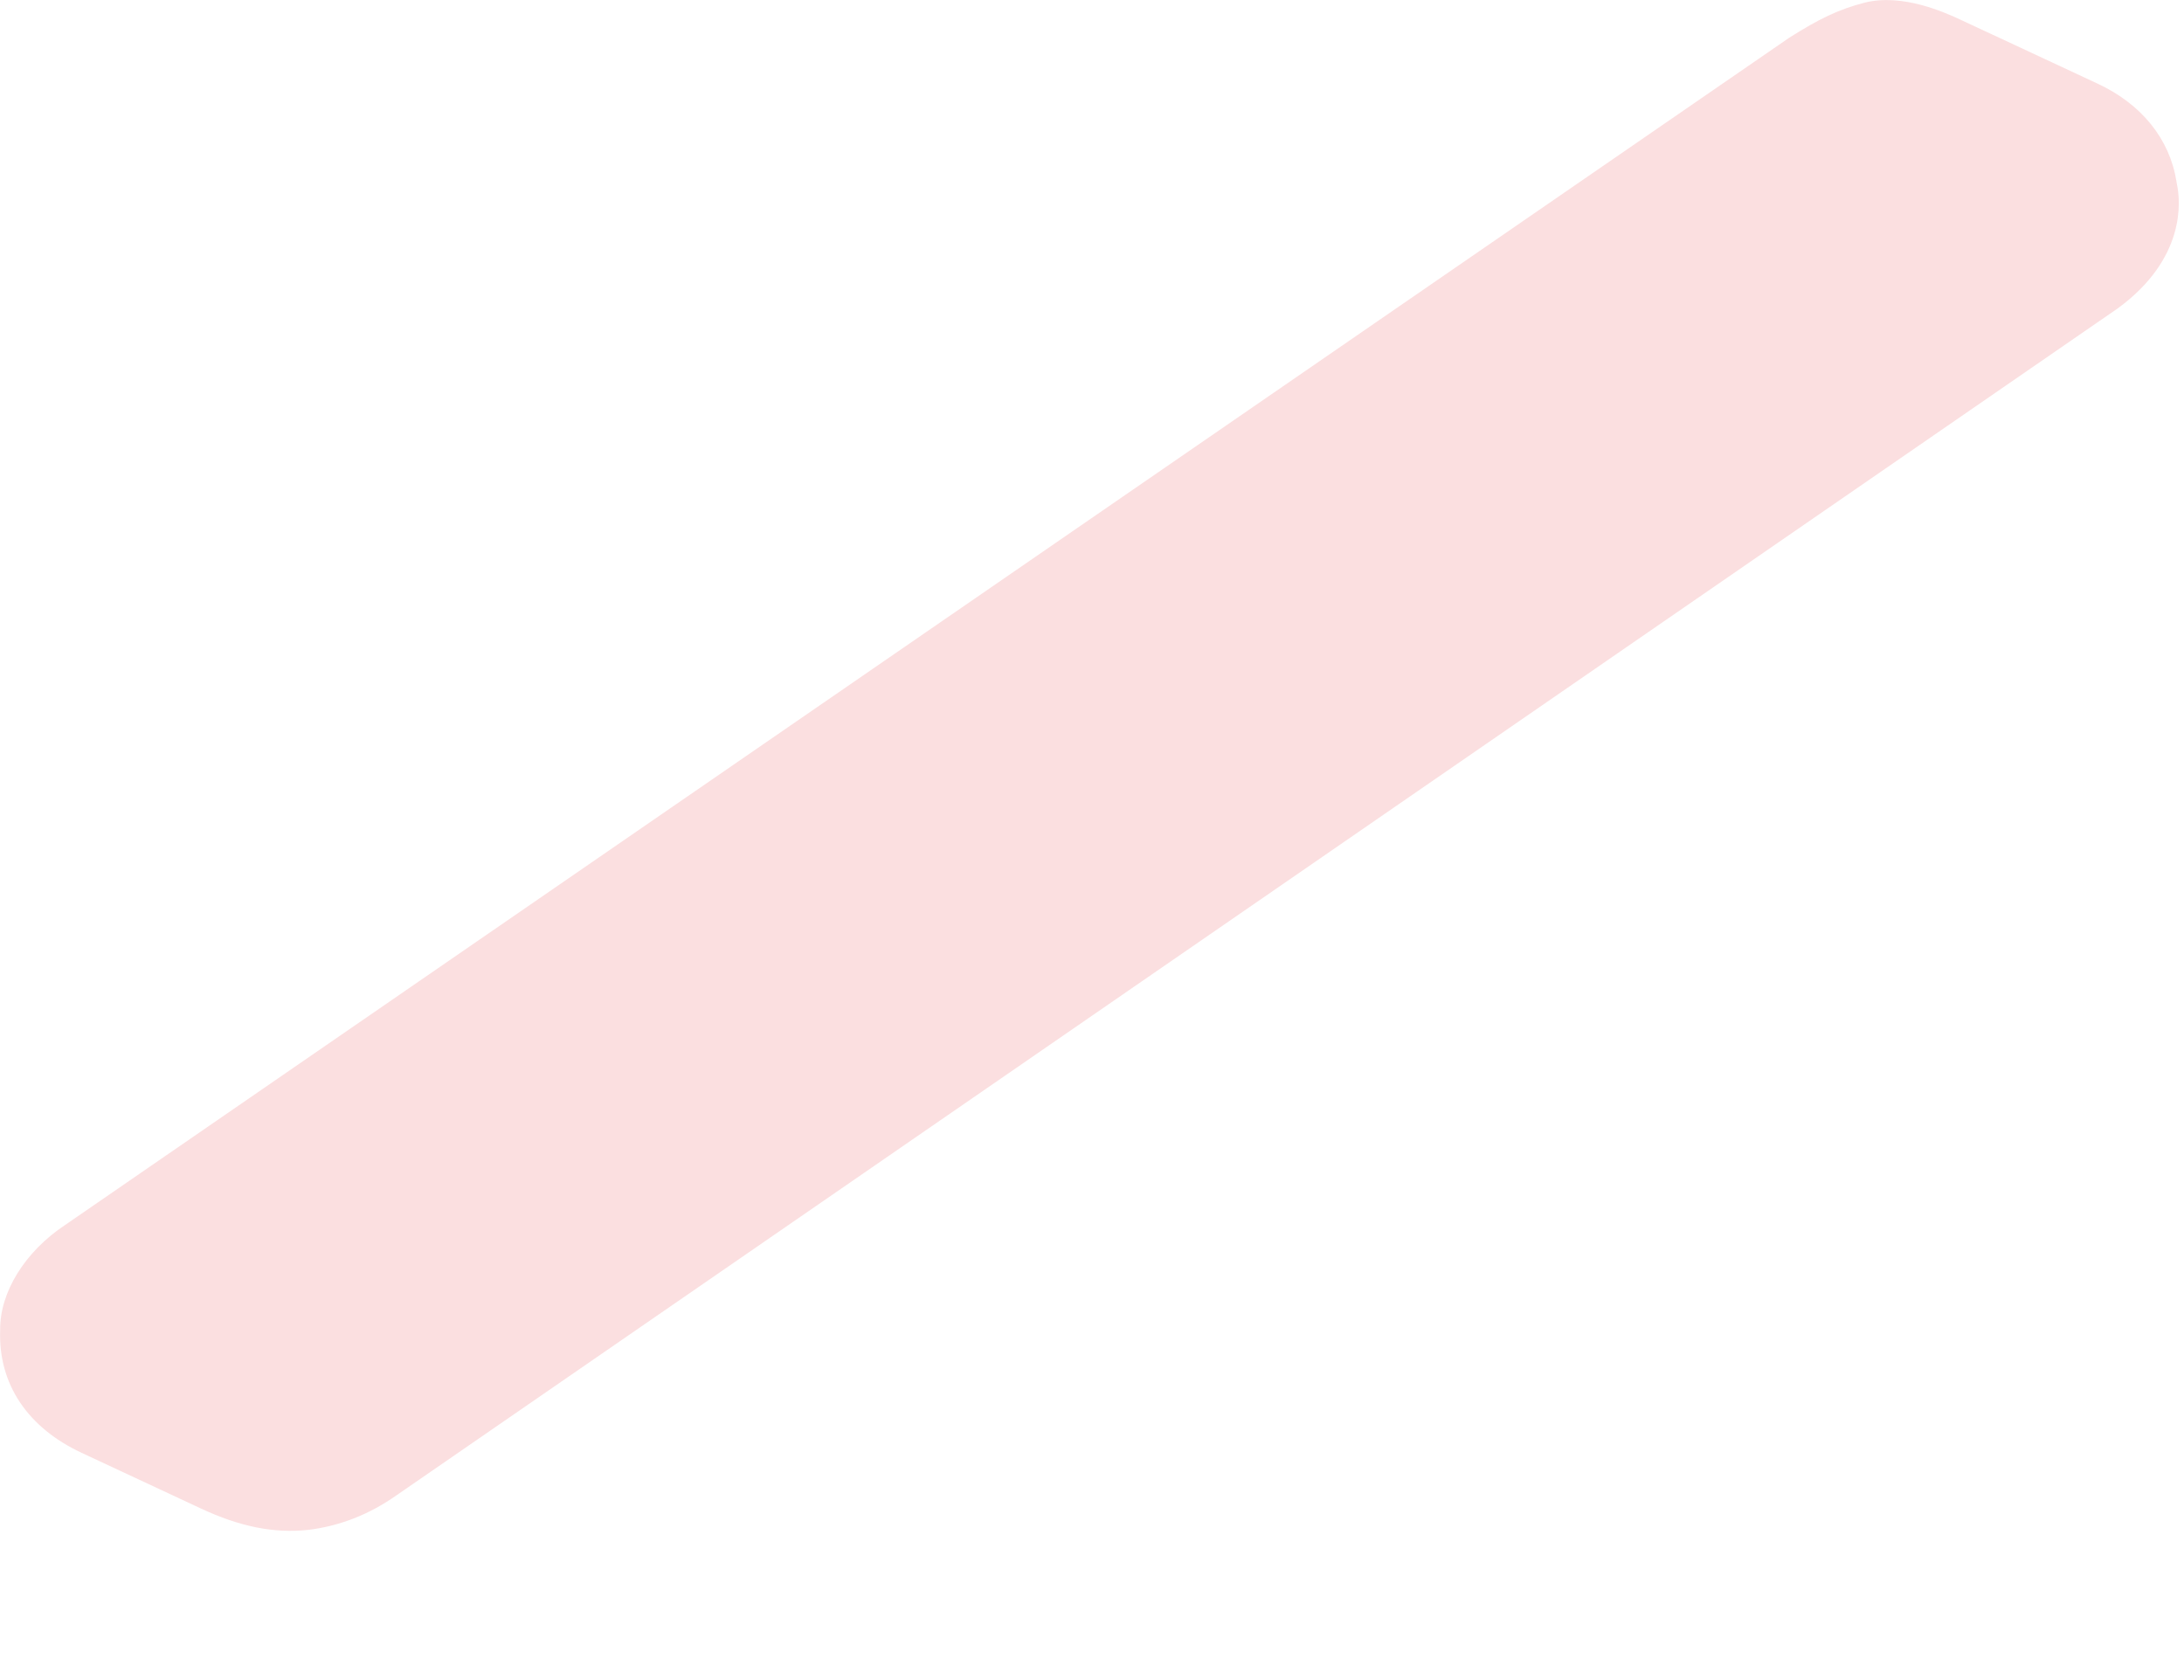 <?xml version="1.0" encoding="utf-8"?>
<svg xmlns="http://www.w3.org/2000/svg" fill="none" height="100%" overflow="visible" preserveAspectRatio="none" style="display: block;" viewBox="0 0 13 10" width="100%">
<path d="M11.669 0.117C11.582 0.077 11.326 -0.042 11.098 0.016C10.941 0.057 10.827 0.113 10.651 0.224L0.388 7.291C0.148 7.45 -0.002 7.693 0.001 7.917C-0.011 8.239 0.166 8.498 0.485 8.647L1.194 8.978C1.429 9.088 1.633 9.128 1.835 9.106C2.018 9.084 2.196 9.016 2.359 8.901L12.605 1.836C13.013 1.538 12.979 1.195 12.958 1.097L12.955 1.079C12.914 0.826 12.747 0.619 12.484 0.497L11.669 0.117Z" fill="#FBDFE0" id="Vector"/>
</svg>